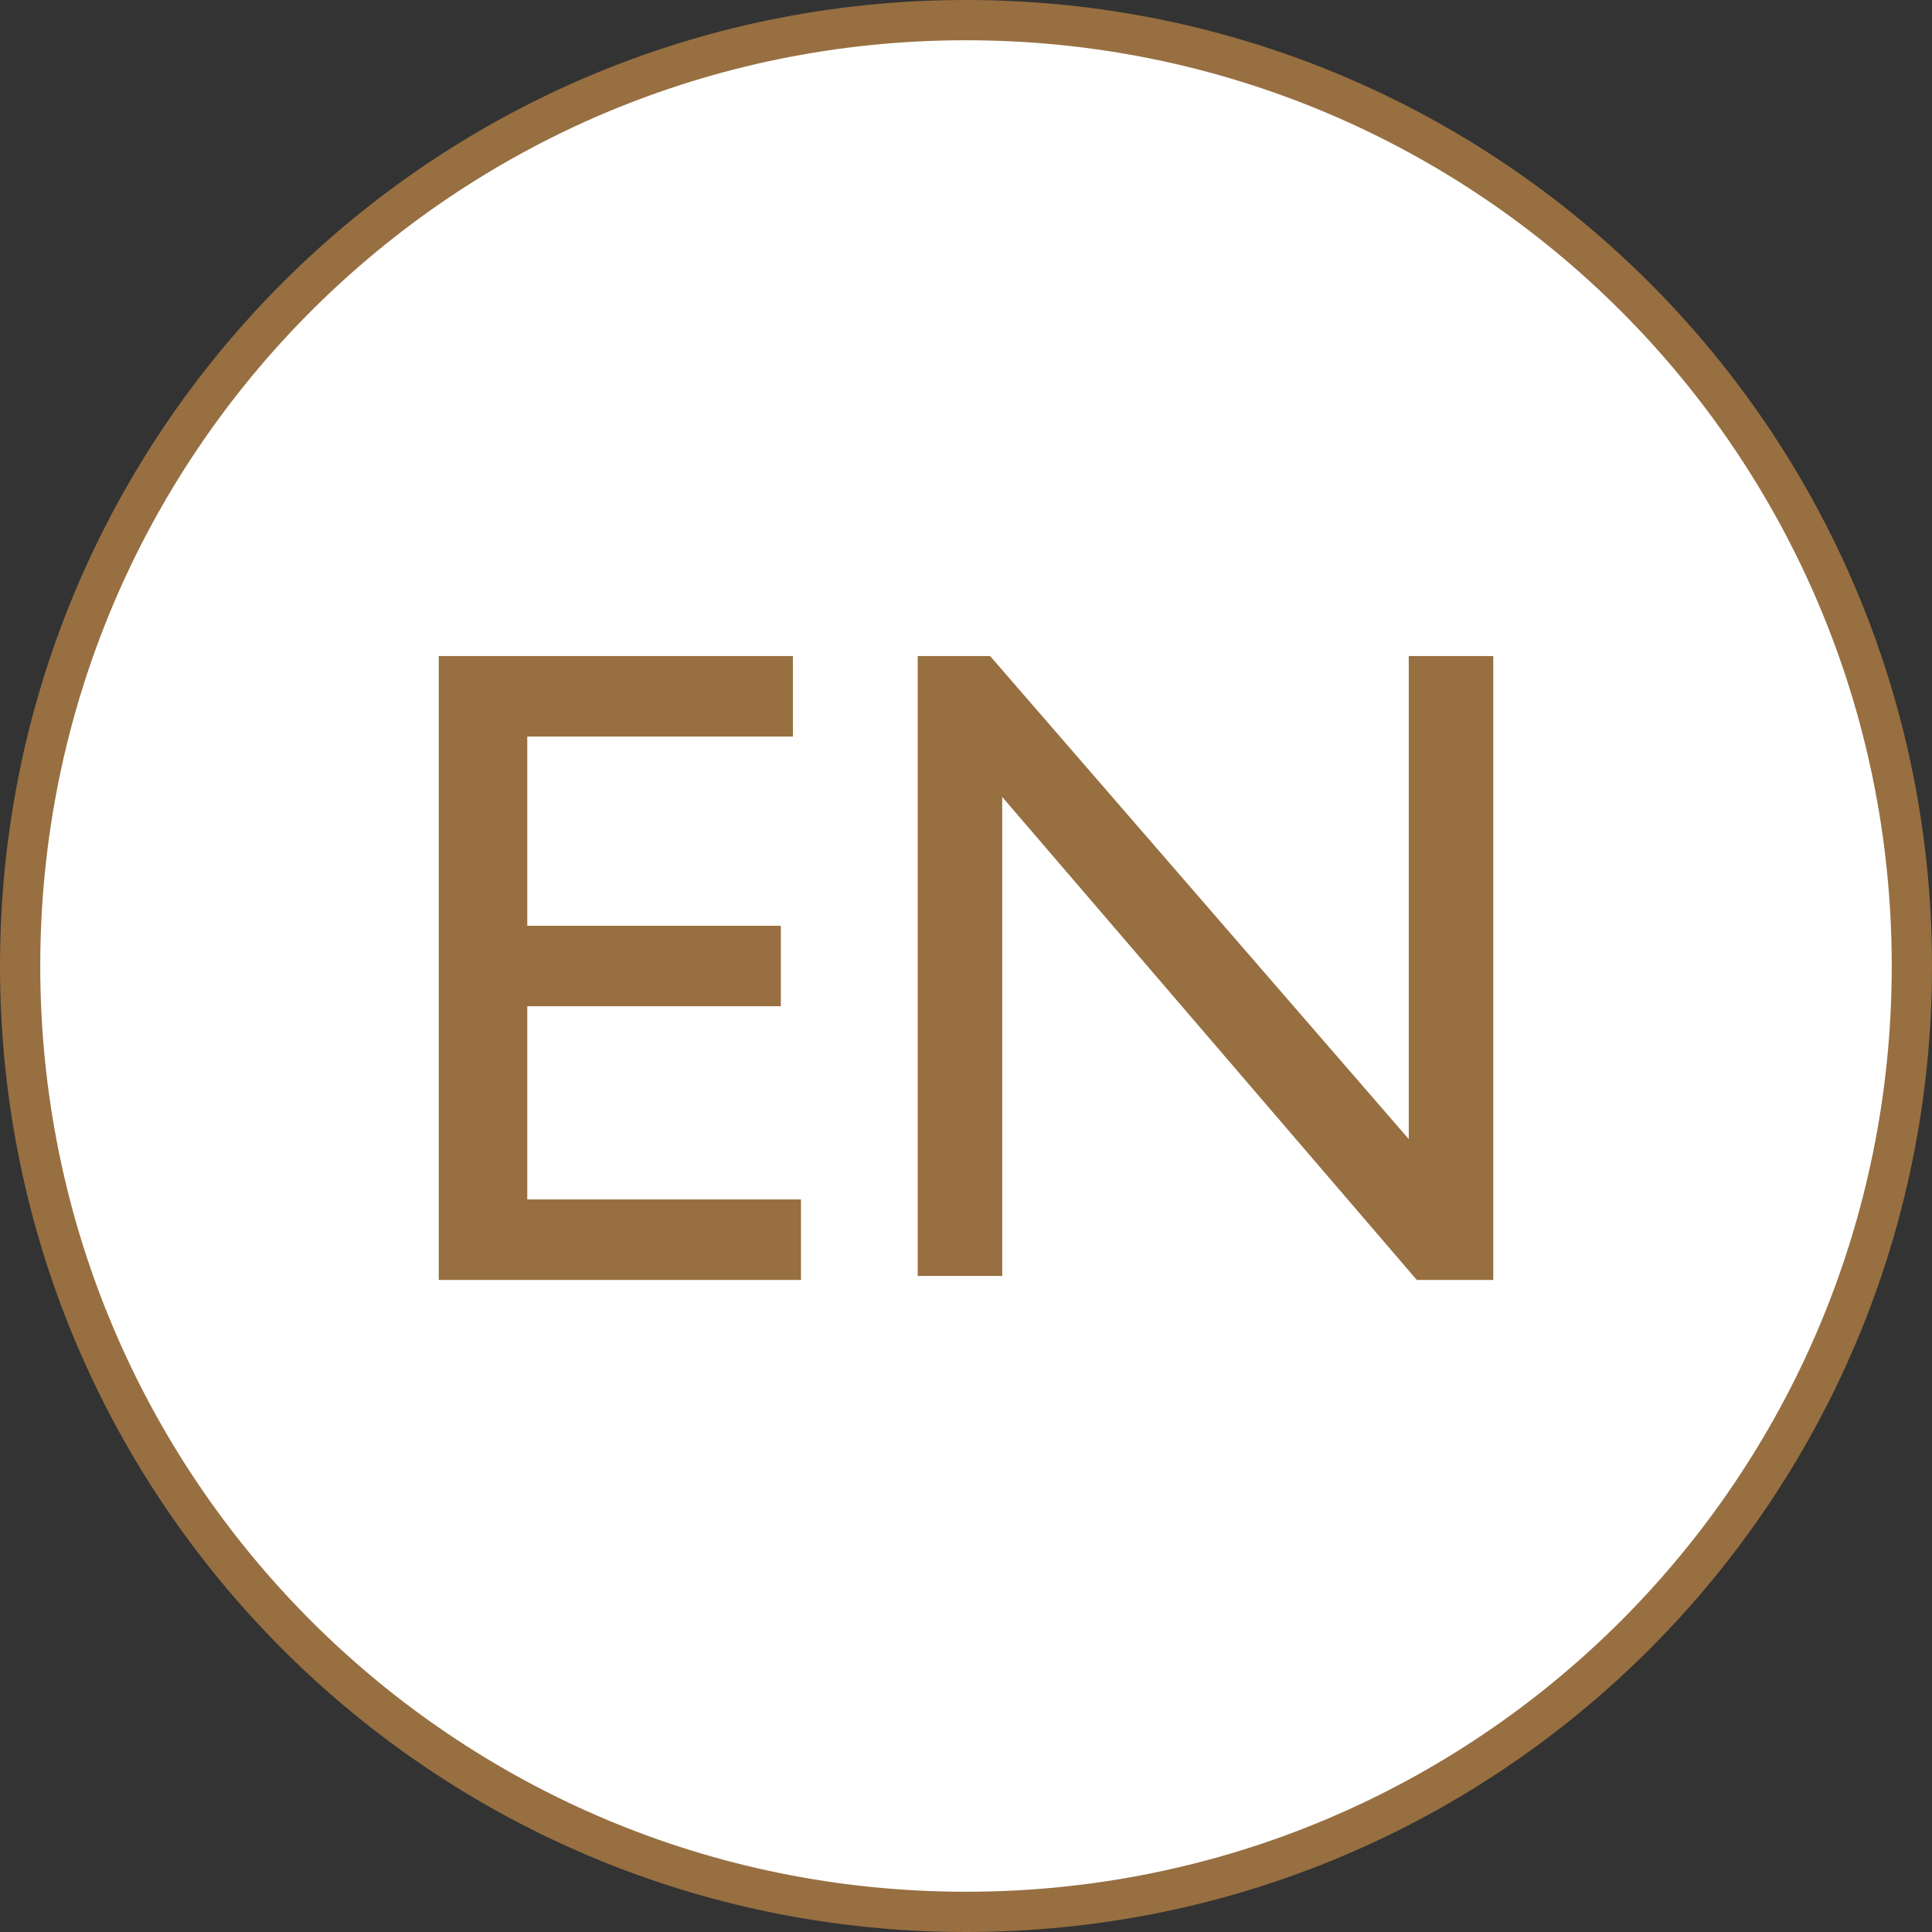 <?xml version="1.0" encoding="utf-8"?>
<!-- Generator: Adobe Illustrator 27.6.1, SVG Export Plug-In . SVG Version: 6.00 Build 0)  -->
<svg version="1.1" id="圖層_1" xmlns="http://www.w3.org/2000/svg" xmlns:xlink="http://www.w3.org/1999/xlink" x="0px" y="0px"
	 viewBox="0 0 48 48" style="enable-background:new 0 0 48 48;" xml:space="preserve">
<rect x="0" y="0" width="48" height="48" fill="#333333" stroke="none"/>
<style type="text/css">
	.st0{fill:#FFFFFF;}
	.st1{fill:none;stroke:#976F41;}
	.st2{fill:#976F41;}
</style>
<path class="st0" d="M24,0.5L24,0.5C37,0.5,47.5,11,47.5,24l0,0C47.5,37,37,47.5,24,47.5l0,0C11,47.5,0.5,37,0.5,24l0,0
	C0.5,11,11,0.5,24,0.5z"/>
<path class="st1" d="M24,0.5L24,0.5C37,0.5,47.5,11,47.5,24l0,0C47.5,37,37,47.5,24,47.5l0,0C11,47.5,0.5,37,0.5,24l0,0
	C0.5,11,11,0.5,24,0.5z"/>
<g>
	<path class="st2" d="M19.7,16.3v2h-6.6V23h6.3v2h-6.3v4.8h6.8v2h-9V16.3H19.7z"/>
	<path class="st2" d="M24.6,16.3l10.4,12v-12h2.1v15.5h-1.9L24.9,19.8v11.9h-2.1V16.3H24.6z"/>
</g>
</svg>
